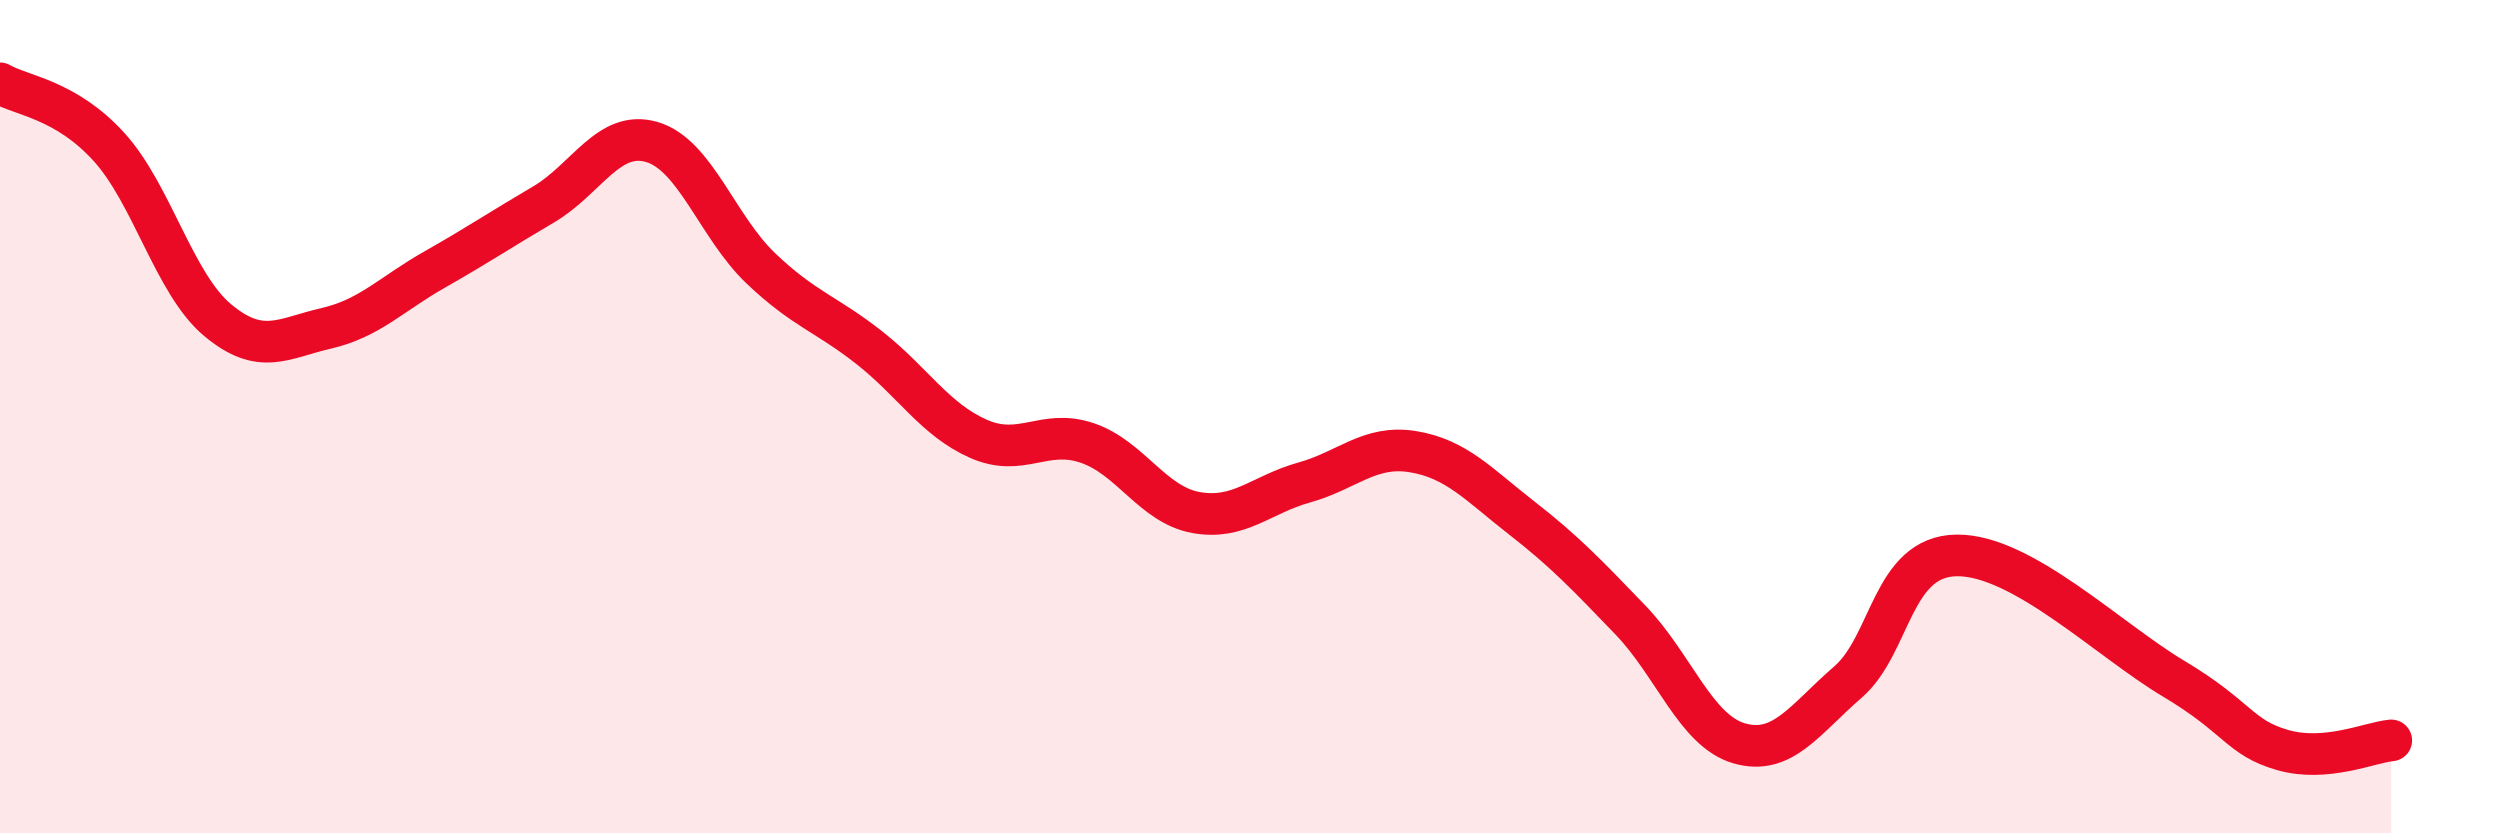 
    <svg width="60" height="20" viewBox="0 0 60 20" xmlns="http://www.w3.org/2000/svg">
      <path
        d="M 0,2 C 0.52,2.3 1.57,2.38 2.61,3.52 C 3.65,4.66 4.18,6.81 5.22,7.68 C 6.26,8.55 6.79,8.12 7.83,7.88 C 8.87,7.64 9.39,7.06 10.43,6.47 C 11.47,5.88 12,5.52 13.04,4.91 C 14.08,4.3 14.61,3.1 15.65,3.41 C 16.69,3.72 17.22,5.45 18.26,6.44 C 19.3,7.43 19.83,7.53 20.87,8.35 C 21.91,9.17 22.44,10.07 23.48,10.53 C 24.52,10.99 25.05,10.28 26.09,10.63 C 27.13,10.98 27.66,12.11 28.7,12.3 C 29.74,12.49 30.26,11.87 31.3,11.58 C 32.34,11.29 32.87,10.67 33.91,10.84 C 34.95,11.01 35.48,11.62 36.52,12.43 C 37.56,13.24 38.09,13.8 39.13,14.88 C 40.17,15.96 40.7,17.54 41.74,17.84 C 42.78,18.14 43.31,17.27 44.35,16.37 C 45.39,15.47 45.4,13.35 46.96,13.33 C 48.52,13.31 50.61,15.36 52.17,16.29 C 53.73,17.22 53.74,17.7 54.78,18 C 55.82,18.3 56.87,17.82 57.39,17.77L57.39 20L0 20Z"
        fill="#EB0A25"
        opacity="0.1"
        stroke-linecap="round"
        stroke-linejoin="round"
      />
      <path
        d="M 0,2 C 0.52,2.3 1.57,2.38 2.61,3.52 C 3.65,4.66 4.18,6.81 5.22,7.68 C 6.26,8.55 6.79,8.12 7.83,7.88 C 8.87,7.64 9.39,7.06 10.43,6.47 C 11.47,5.88 12,5.52 13.04,4.91 C 14.08,4.3 14.61,3.1 15.65,3.41 C 16.69,3.72 17.22,5.45 18.26,6.44 C 19.3,7.43 19.83,7.53 20.87,8.35 C 21.91,9.17 22.44,10.07 23.48,10.53 C 24.52,10.99 25.05,10.28 26.09,10.63 C 27.13,10.98 27.66,12.11 28.7,12.3 C 29.74,12.49 30.26,11.87 31.3,11.58 C 32.34,11.29 32.87,10.67 33.91,10.84 C 34.95,11.01 35.48,11.62 36.52,12.43 C 37.56,13.24 38.09,13.8 39.13,14.88 C 40.17,15.96 40.7,17.54 41.74,17.84 C 42.78,18.14 43.31,17.27 44.35,16.37 C 45.39,15.47 45.4,13.35 46.96,13.33 C 48.52,13.31 50.61,15.36 52.17,16.29 C 53.73,17.22 53.74,17.7 54.78,18 C 55.82,18.3 56.87,17.82 57.39,17.77"
        stroke="#EB0A25"
        stroke-width="1"
        fill="none"
        stroke-linecap="round"
        stroke-linejoin="round"
      />
    </svg>
  